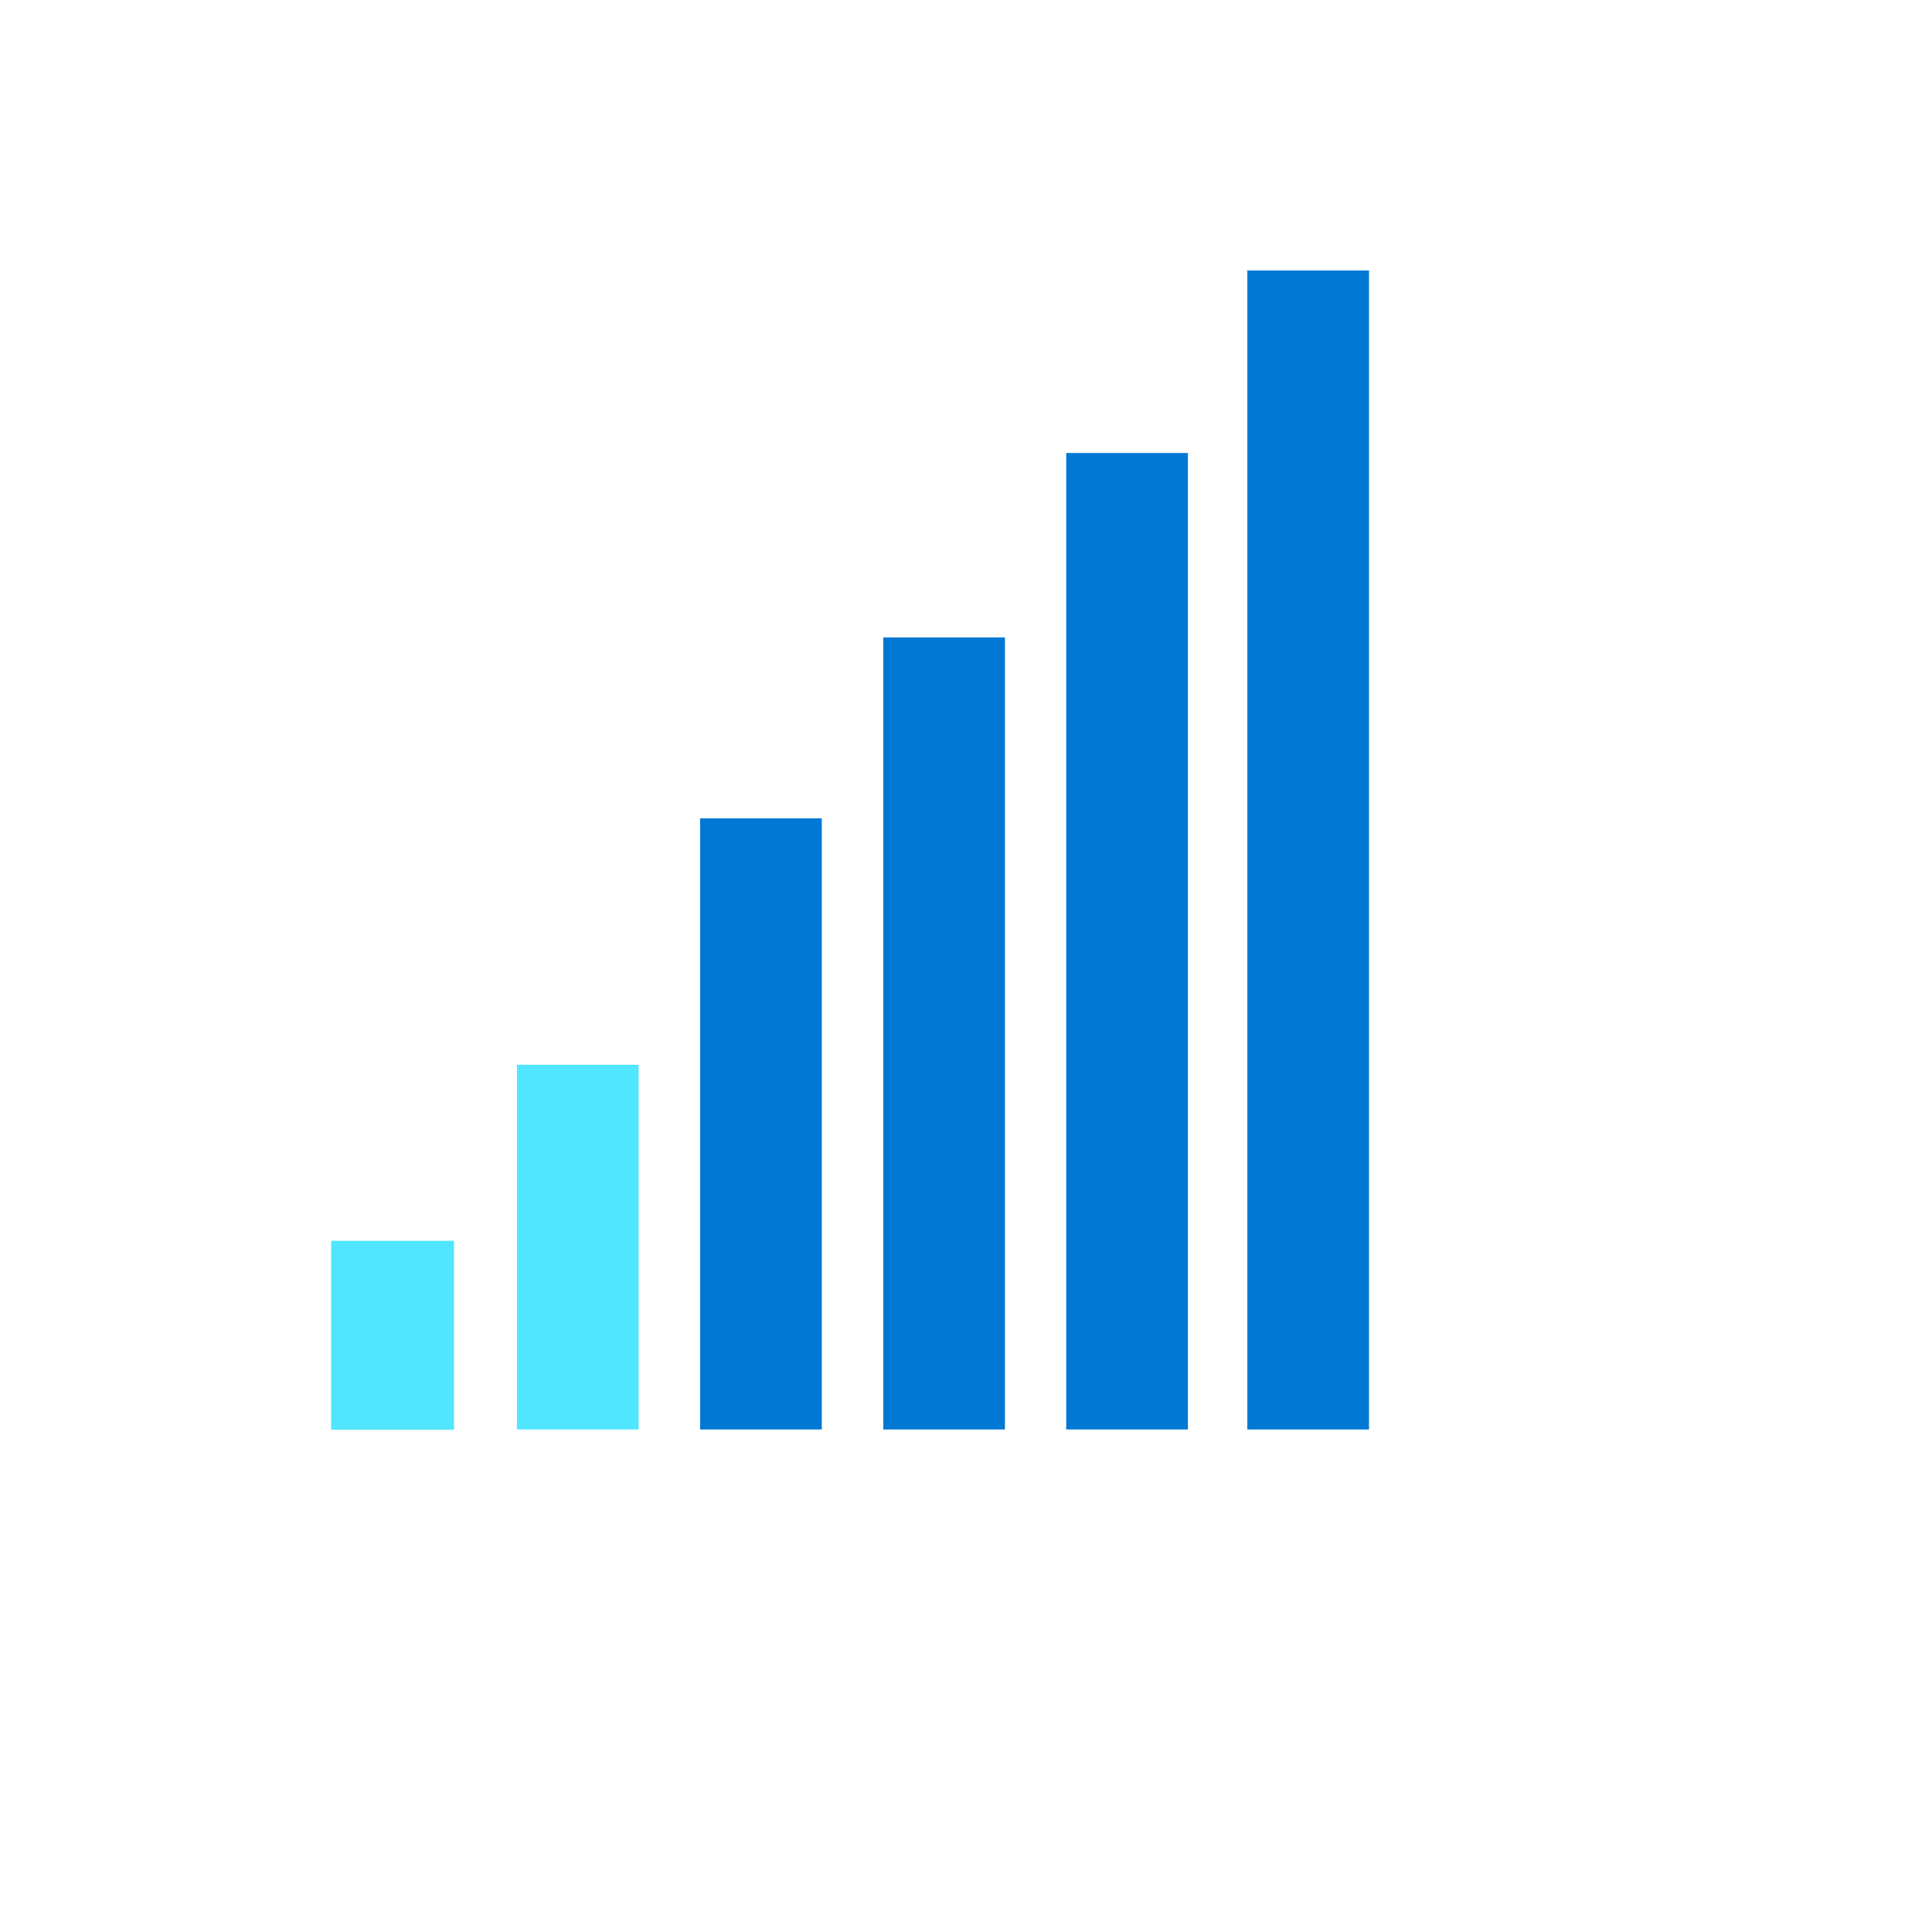 <svg xmlns="http://www.w3.org/2000/svg" version="1.1" xmlns:xlink="http://www.w3.org/1999/xlink" width="100%" height="100%" id="svgWorkerArea" viewBox="-25 -25 625 625" xmlns:idraw="https://idraw.muisca.co" style="background: white;"><defs id="defsdoc"><pattern id="patternBool" x="0" y="0" width="10" height="10" patternUnits="userSpaceOnUse" patternTransform="rotate(35)"><circle cx="5" cy="5" r="4" style="stroke: none;fill: #ff000070;"></circle></pattern></defs><g id="fileImp-184264198" class="cosito"><path id="pathImp-823906727" fill="#50E6FF" class="grouped" d="M82.124 437.5C82.124 437.5 121.881 437.5 121.881 437.5 121.881 437.5 121.881 376.401 121.881 376.401 121.881 376.401 82.132 376.401 82.132 376.401 82.132 376.401 82.132 437.5 82.132 437.5 82.132 437.5 82.124 437.5 82.124 437.5"></path><path id="pathImp-418707047" fill="#0078D4" class="grouped" d="M378.51 437.43C378.51 437.43 417.876 437.43 417.876 437.43 417.876 437.43 417.876 62.5 417.876 62.5 417.876 62.5 378.51 62.5 378.51 62.5 378.51 62.5 378.51 437.43 378.51 437.43 378.51 437.43 378.51 437.43 378.51 437.43M319.923 437.43C319.923 437.43 359.289 437.43 359.289 437.43 359.289 437.43 359.289 121.549 359.289 121.549 359.289 121.549 319.923 121.549 319.923 121.549 319.923 121.549 319.923 437.43 319.923 437.43 319.923 437.43 319.923 437.43 319.923 437.43M260.734 437.437C260.734 437.437 300.099 437.437 300.099 437.437 300.099 437.437 300.099 181.208 300.099 181.208 300.099 181.208 260.734 181.208 260.734 181.208 260.734 181.208 260.734 437.437 260.734 437.437 260.734 437.437 260.734 437.437 260.734 437.437"></path><path id="pathImp-539961958" fill="#50E6FF" class="grouped" d="M142.229 437.43C142.229 437.43 181.595 437.43 181.595 437.43 181.595 437.43 181.595 319.45 181.595 319.45 181.595 319.45 142.229 319.45 142.229 319.45 142.229 319.45 142.229 437.43 142.229 437.43 142.229 437.43 142.229 437.43 142.229 437.43"></path><path id="pathImp-517616438" fill="#0078D4" class="grouped" d="M201.482 437.437C201.482 437.437 240.847 437.437 240.847 437.437 240.847 437.437 240.847 239.732 240.847 239.732 240.847 239.732 201.482 239.732 201.482 239.732 201.482 239.732 201.482 437.437 201.482 437.437 201.482 437.437 201.482 437.437 201.482 437.437"></path></g></svg>
